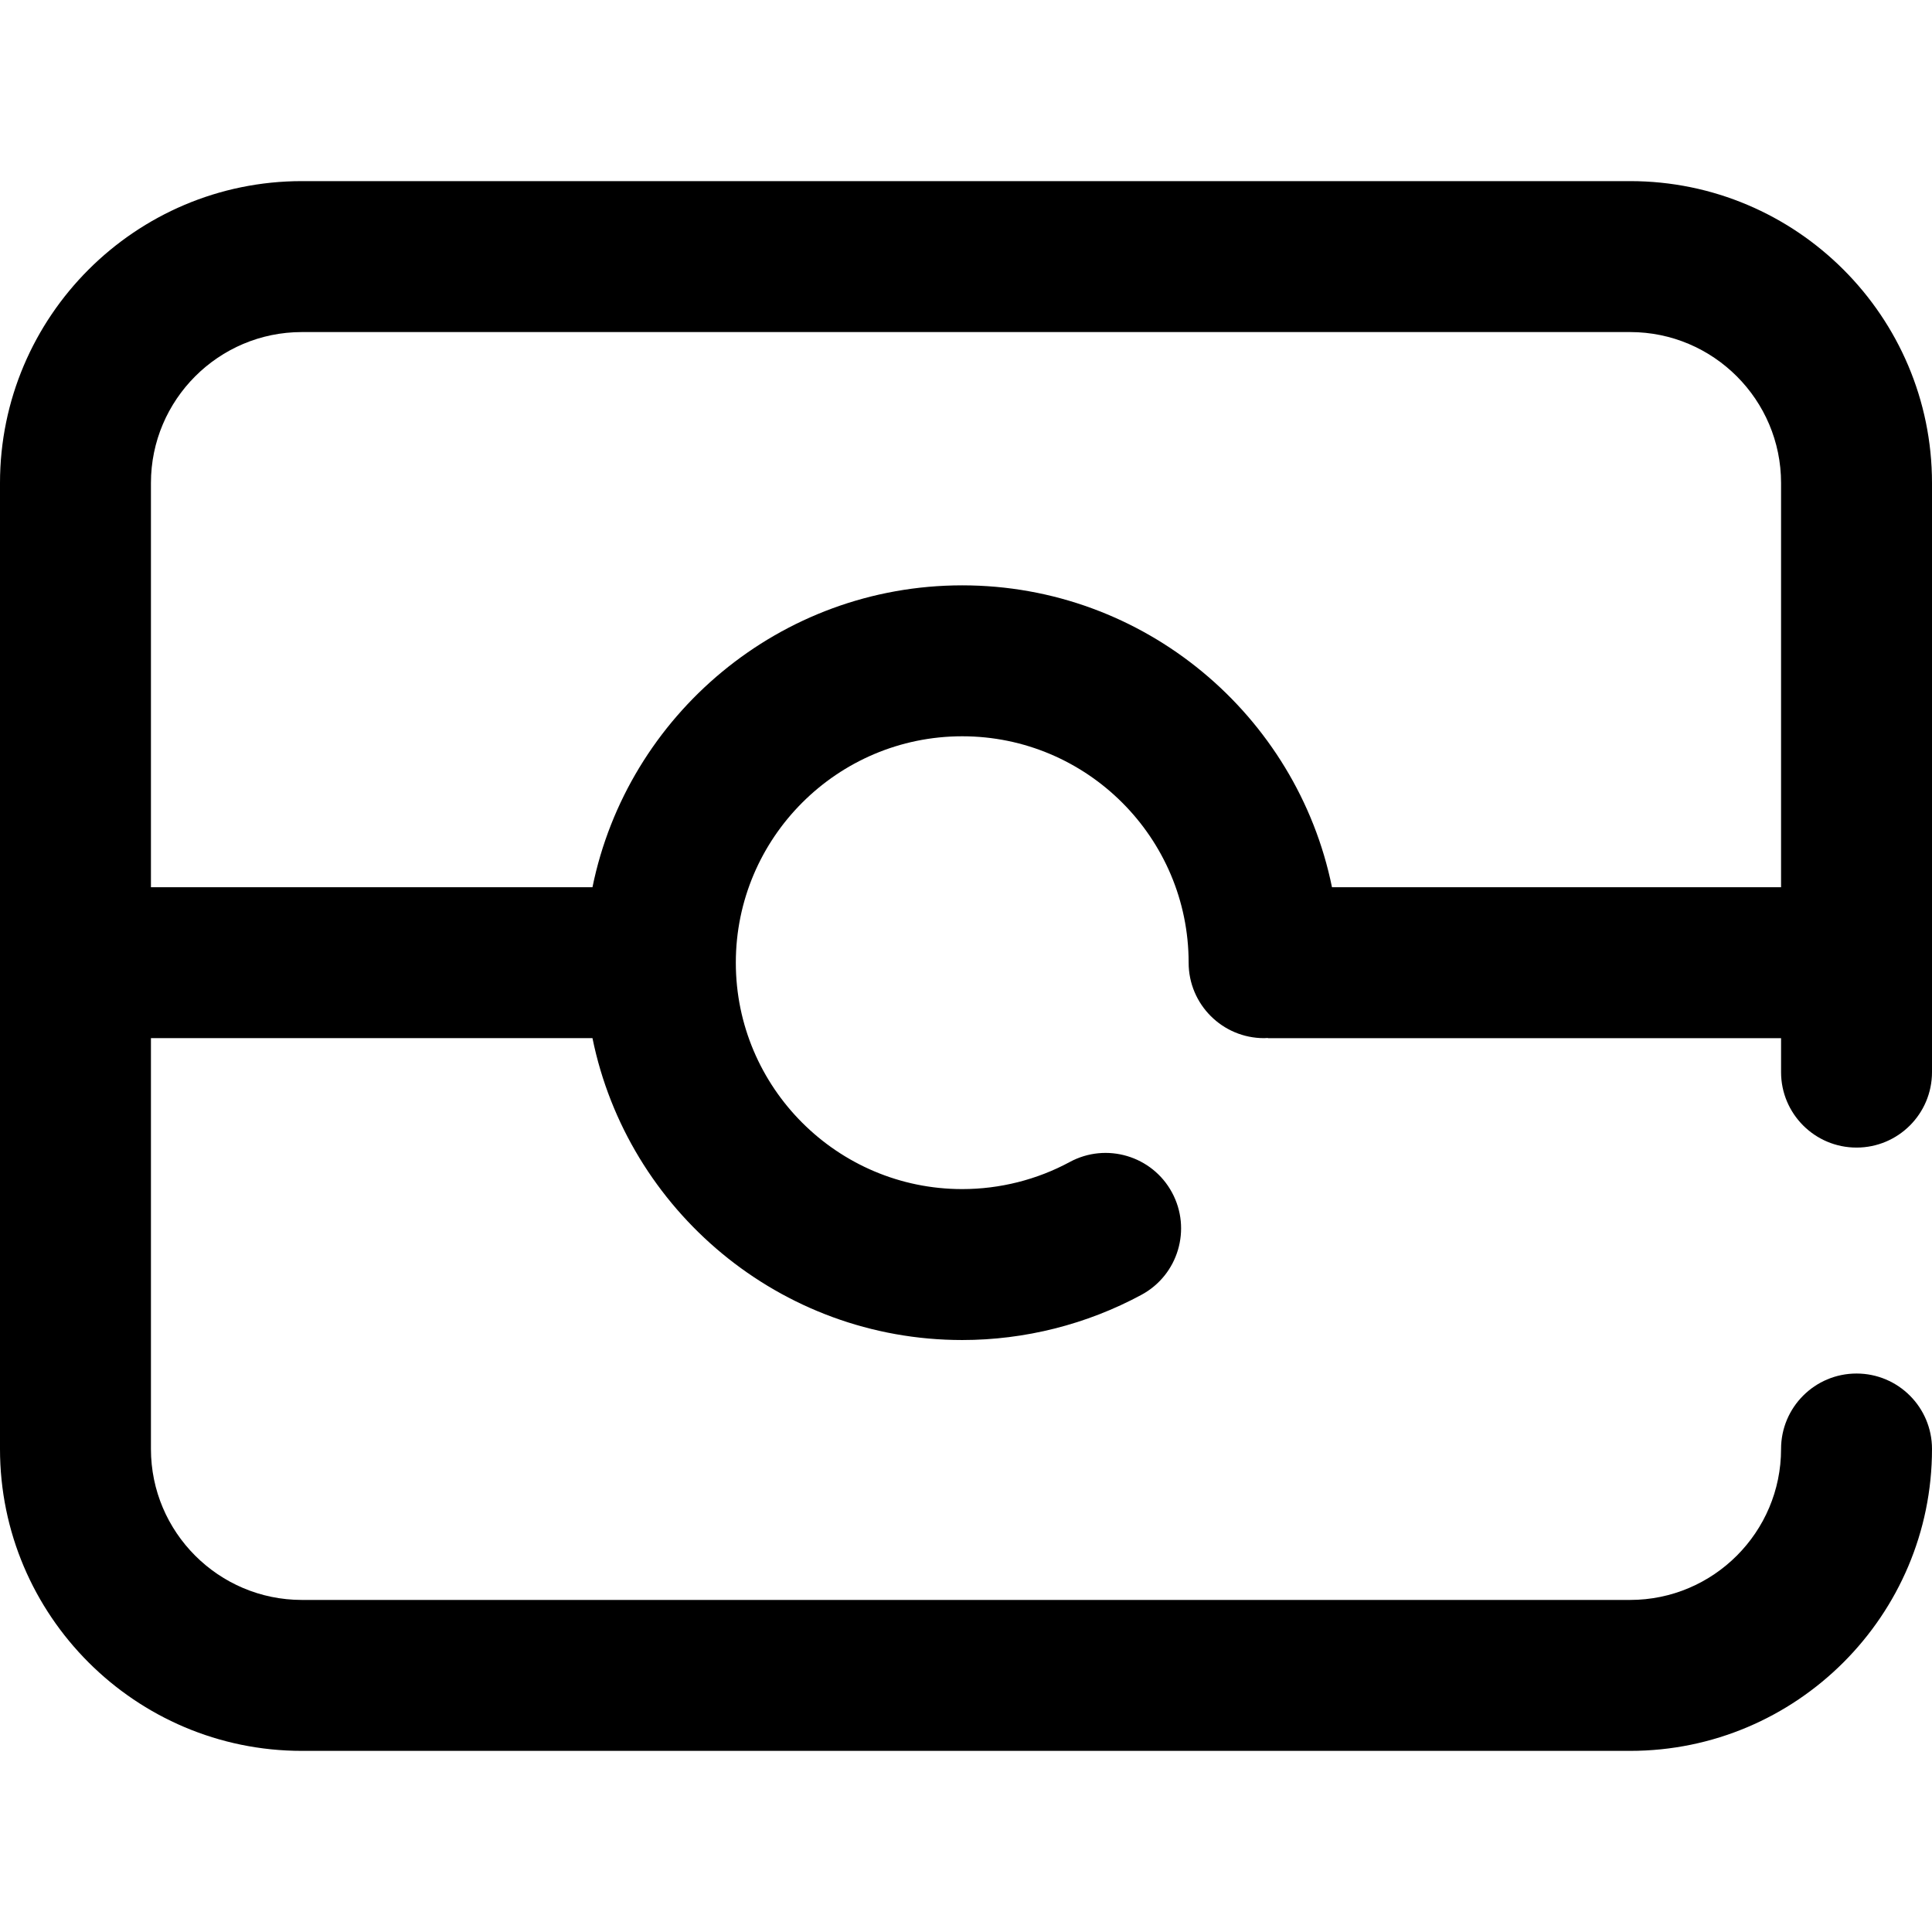 <svg enable-background="new 0 0 512 512" viewBox="0 0 512 512" xmlns="http://www.w3.org/2000/svg"><path d="m492 304.122c11.046 0 20-8.954 20-20v-156.122c0-44.112-35.888-80-80-80h-352c-44.112 0-80 35.888-80 80v256c0 44.112 35.888 80 80 80h352c44.112 0 80-35.888 80-80 0-11.046-8.954-20-20-20s-20 8.954-20 20c0 22.056-17.944 40-40 40h-352c-22.056 0-40-17.944-40-40v-108.878h117.011c9.291 45.59 49.697 80 97.989 80 16.577 0 33.007-4.146 47.514-11.992 9.716-5.254 13.333-17.39 8.079-27.105-5.254-9.716-17.39-13.333-27.106-8.078-8.681 4.694-18.532 7.176-28.486 7.176-33.084 0-60-26.916-60-60s26.916-60 60-60 60 26.916 60 60c0 11.046 8.954 20 20 20 .338 0 .667-.034 1-.051v.051h136v9c-.001 11.045 8.953 19.999 19.999 19.999zm-20-69h-119.011c-9.291-45.589-49.697-80-97.989-80s-88.698 34.411-97.989 80h-117.011v-107.122c0-22.056 17.944-40 40-40h352c22.056 0 40 17.944 40 40z"/></svg>